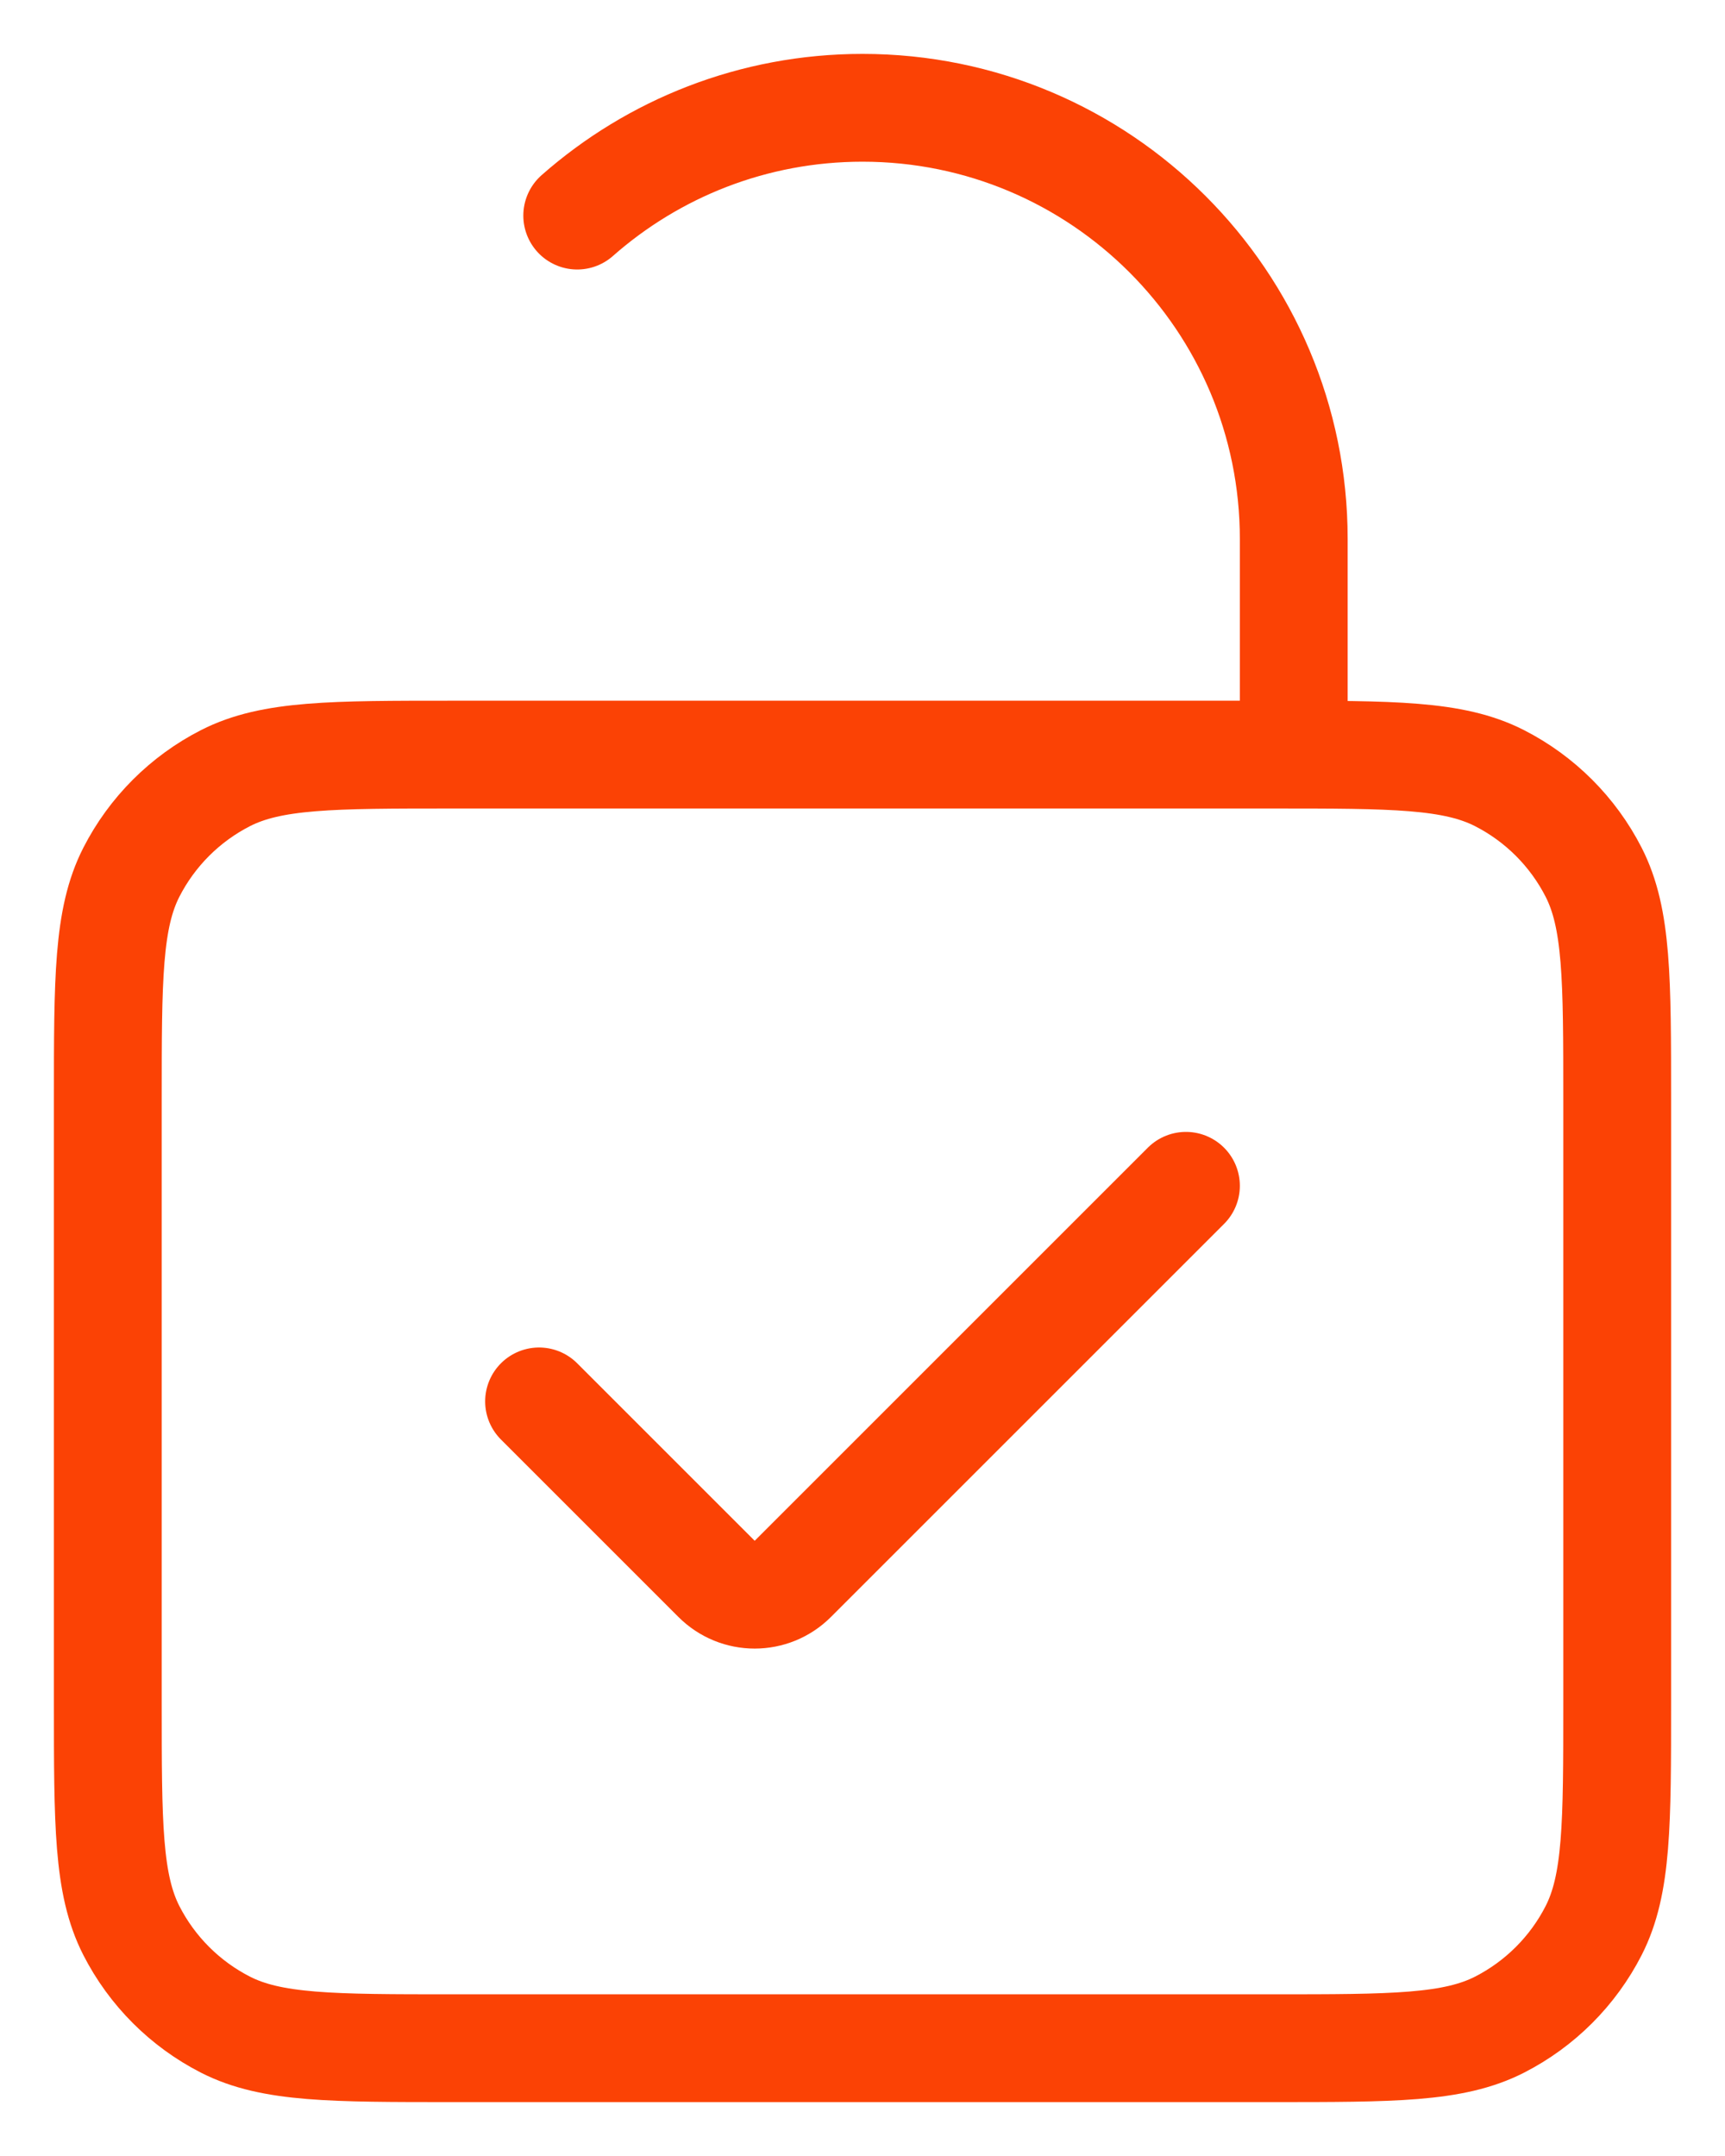 <svg width="16" height="20" viewBox="0 0 16 20" fill="none" xmlns="http://www.w3.org/2000/svg">
<path d="M12 7V5C12 2.791 10.209 1 8 1C6.986 1 6.059 1.378 5.354 2M11 11L7.354 14.646C7.158 14.842 6.842 14.842 6.646 14.646L5 13M4.2 19H11.8C12.92 19 13.48 19 13.908 18.782C14.284 18.59 14.59 18.284 14.782 17.908C15 17.48 15 16.92 15 15.8V10.2C15 9.08 15 8.52 14.782 8.092C14.59 7.716 14.284 7.41 13.908 7.218C13.48 7 12.92 7 11.8 7H4.2C3.08 7 2.52 7 2.092 7.218C1.716 7.41 1.41 7.716 1.218 8.092C1 8.52 1 9.08 1 10.2V15.8C1 16.92 1 17.48 1.218 17.908C1.41 18.284 1.716 18.59 2.092 18.782C2.52 19 3.08 19 4.2 19Z" stroke="#fb4205" stroke-linecap="round"/>
</svg>
